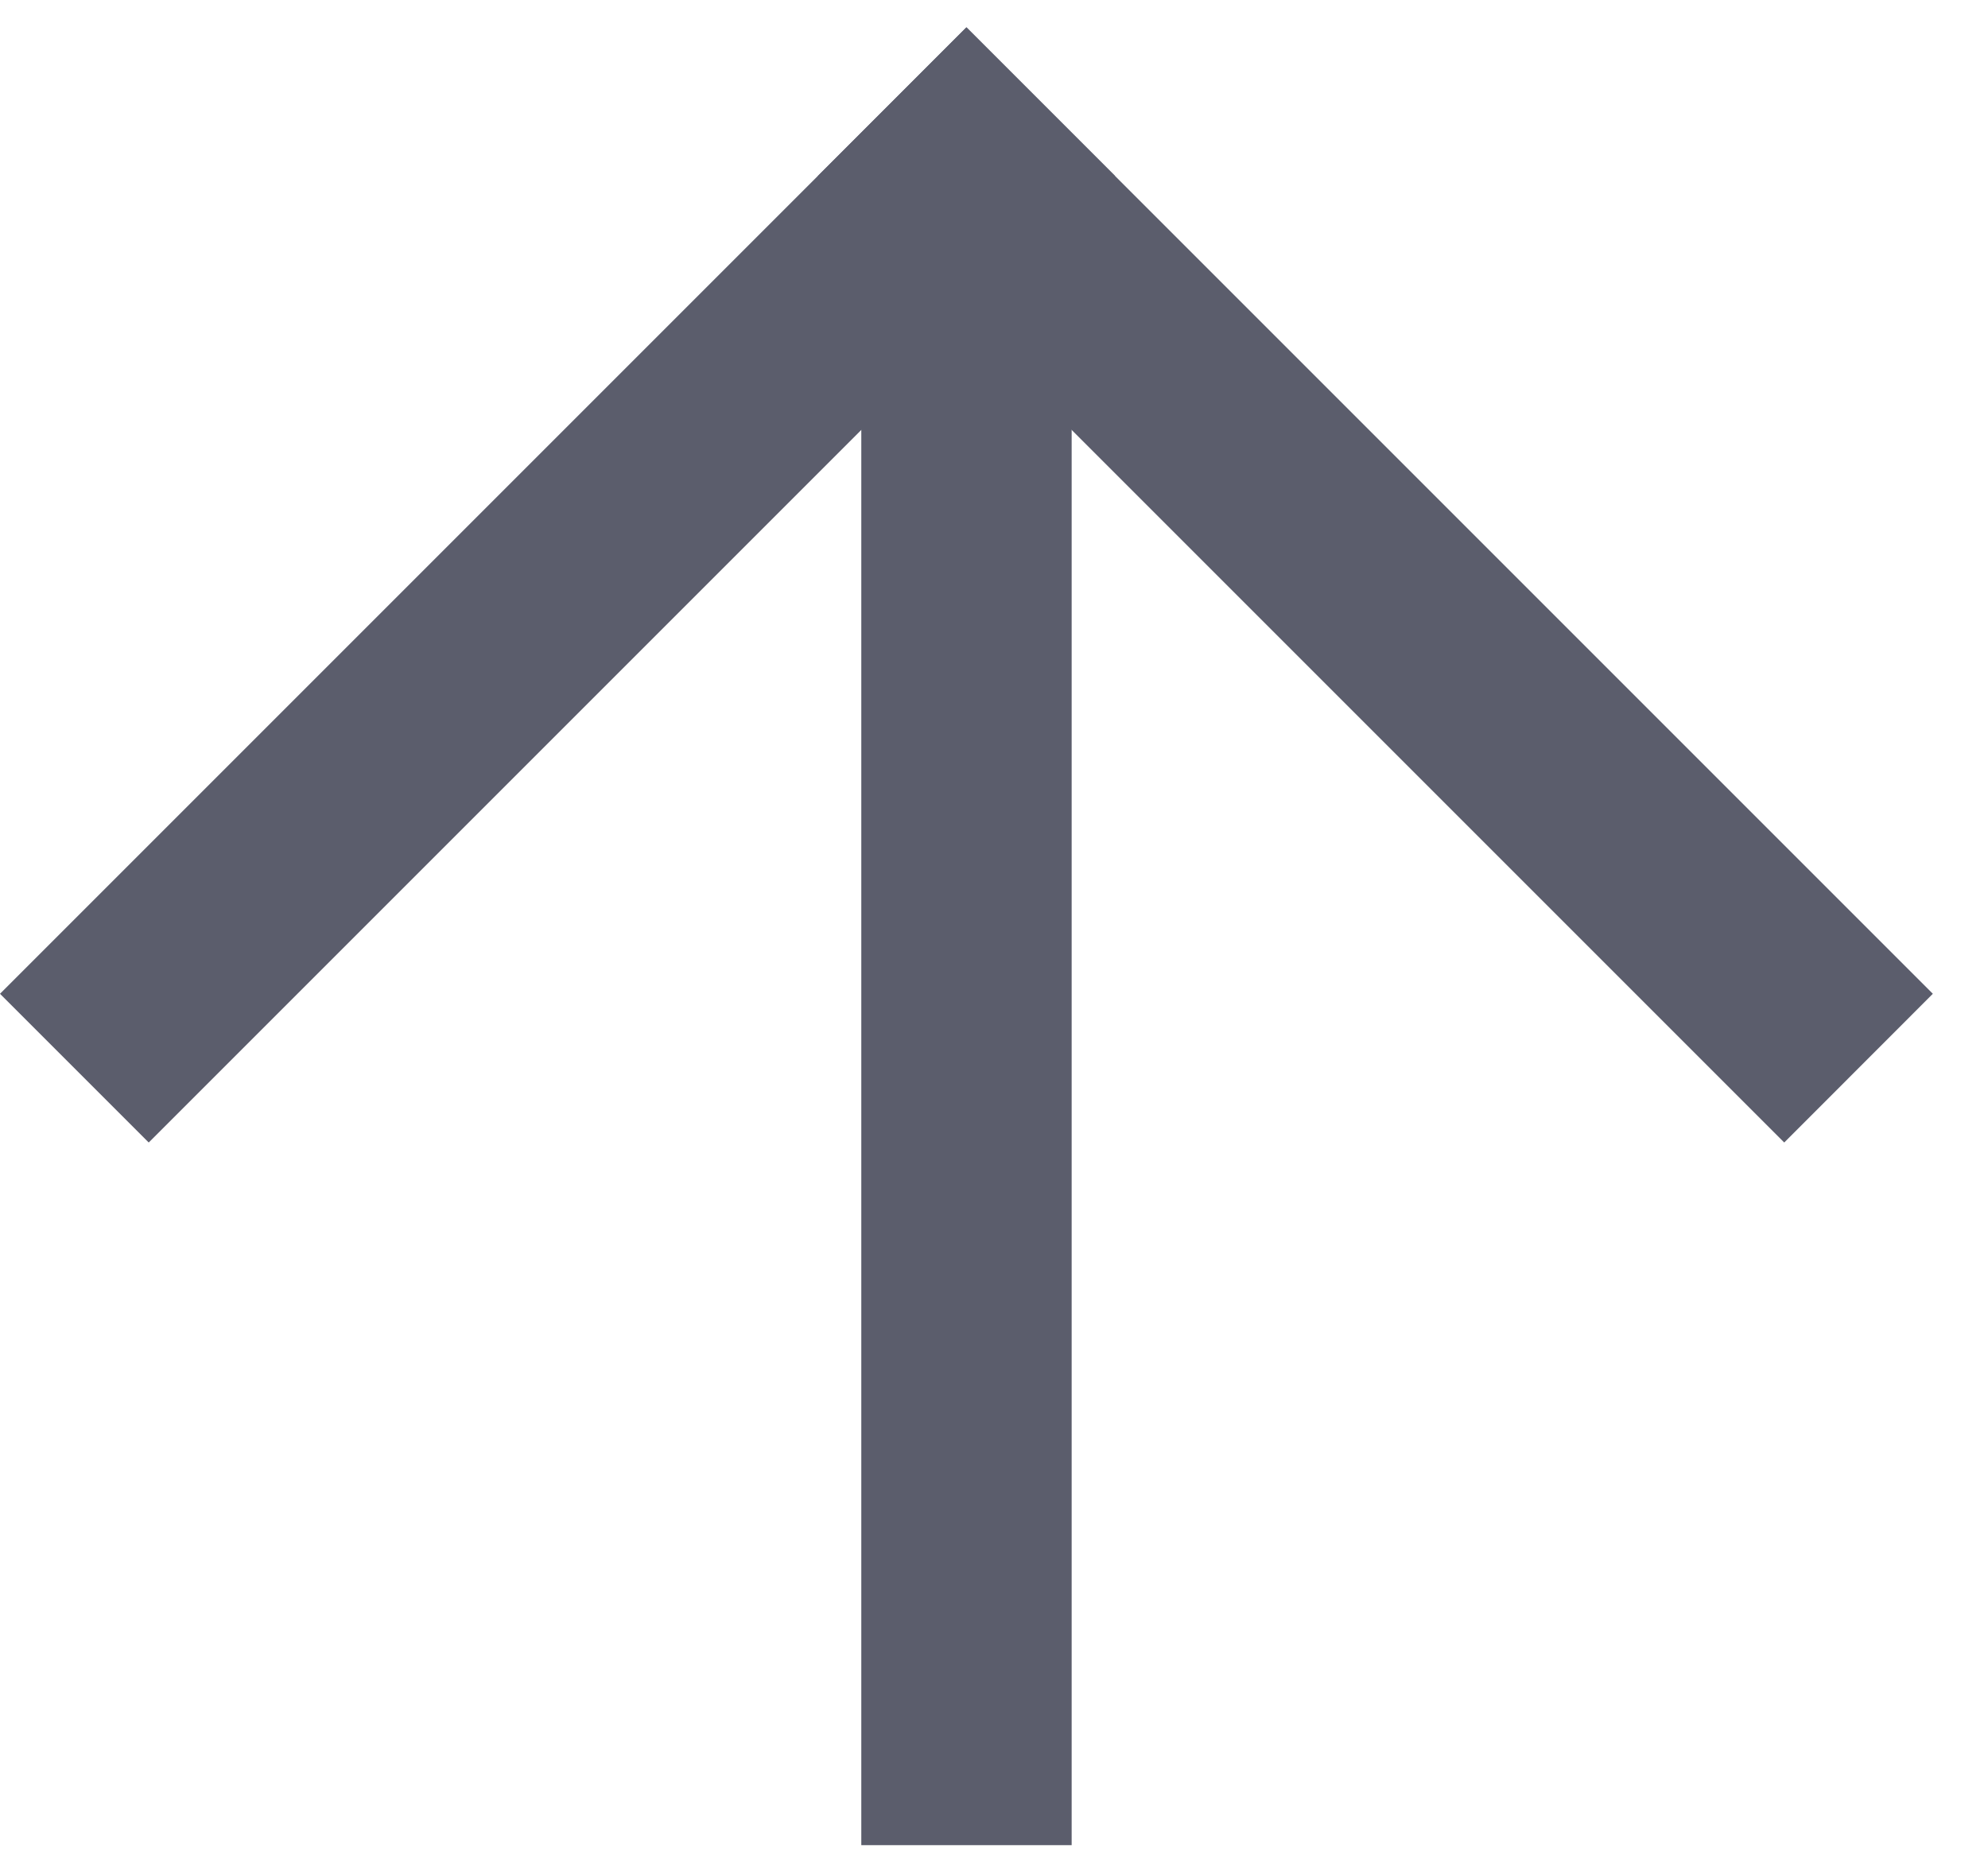 <svg width="16" height="15" viewBox="0 0 16 15" fill="none" xmlns="http://www.w3.org/2000/svg">
<g opacity="0.7">
<path d="M5.23069e-08 7.998L7.778 0.22L8.975 1.417L1.197 9.195L5.23069e-08 7.998Z" fill="#16182D"/>
<path d="M7.778 0.22L15.556 7.998L14.36 9.195L6.582 1.417L7.778 0.22Z" fill="#16182D"/>
<path d="M6.932 14.85L6.932 1.95L8.625 1.95L8.625 14.85L6.932 14.85Z" fill="#16182D"/>
</g>
</svg>
